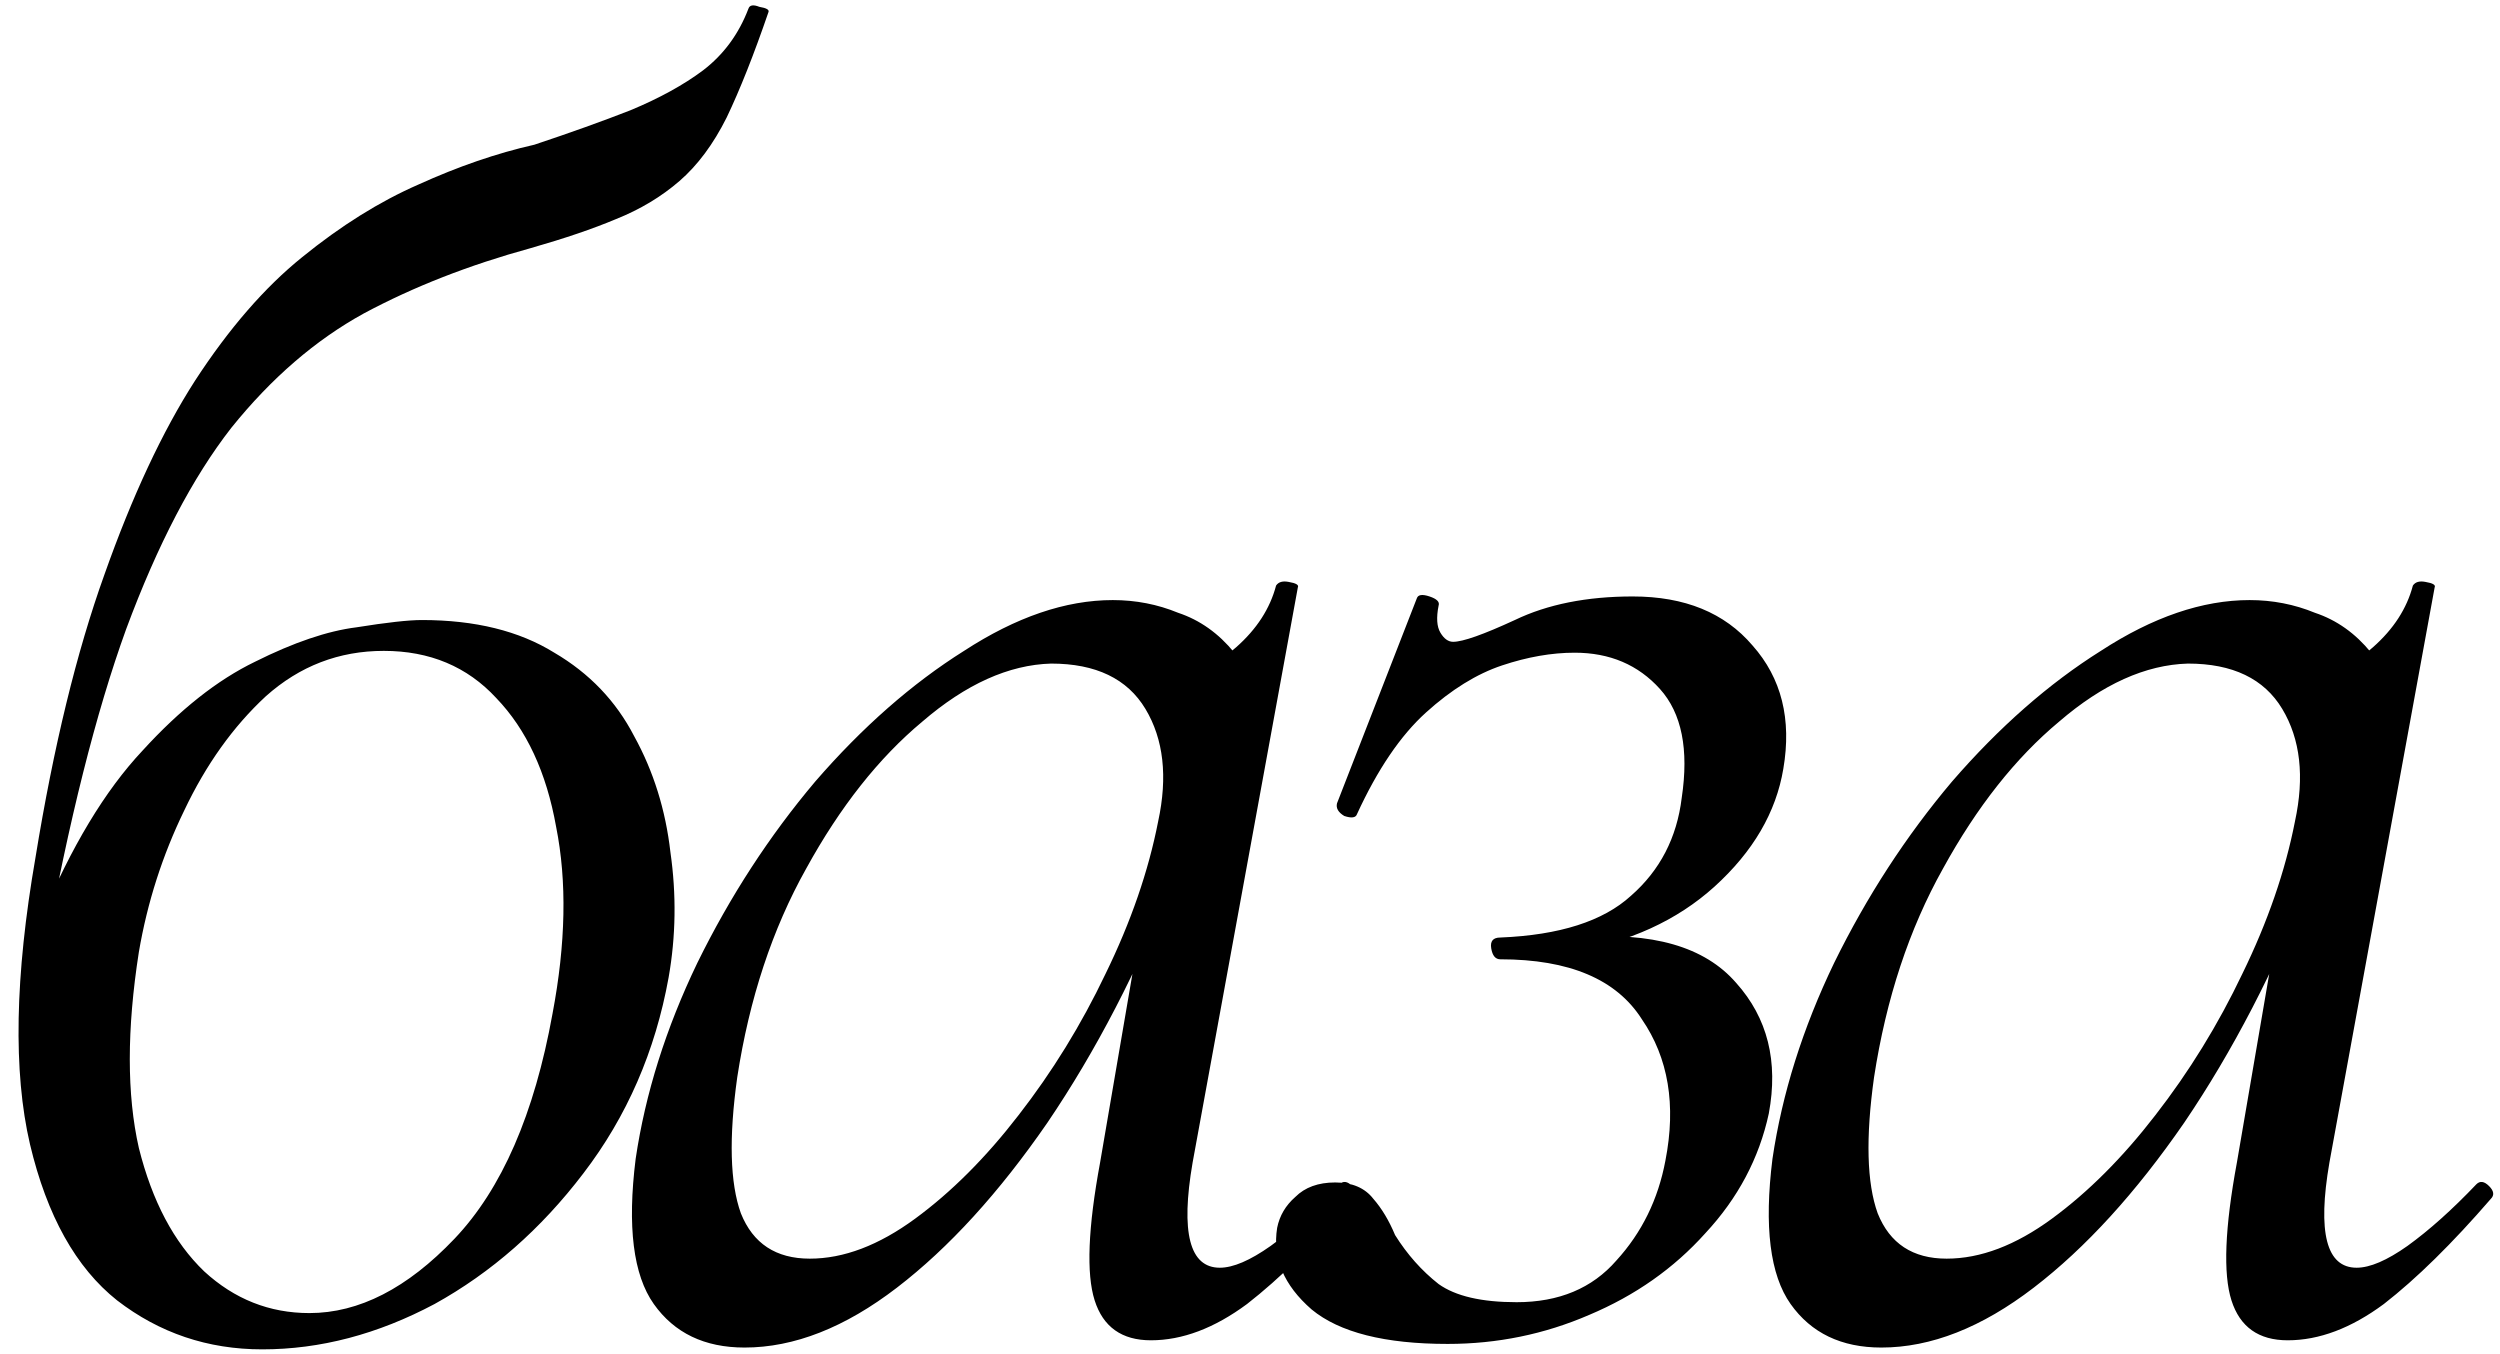 <?xml version="1.0" encoding="UTF-8"?> <svg xmlns="http://www.w3.org/2000/svg" width="338" height="183" viewBox="0 0 338 183" fill="none"><path d="M35.453 182.434C28.095 182.434 21.554 180.226 15.83 175.811C10.271 171.396 6.346 164.365 4.057 154.717C1.767 144.905 2.013 131.987 4.793 115.962C7.245 100.918 10.352 88.163 14.113 77.697C17.874 67.068 21.962 58.32 26.378 51.452C30.956 44.42 35.78 38.861 40.849 34.772C46.082 30.521 51.315 27.25 56.548 24.961C61.944 22.508 67.177 20.709 72.246 19.565C77.152 17.93 81.485 16.376 85.246 14.904C89.171 13.269 92.441 11.47 95.057 9.508C97.837 7.382 99.881 4.602 101.19 1.168C101.353 0.678 101.844 0.596 102.661 0.923C103.642 1.087 104.051 1.332 103.888 1.659C101.925 7.382 100.045 12.124 98.246 15.886C96.447 19.483 94.322 22.345 91.869 24.47C89.416 26.596 86.554 28.313 83.284 29.621C80.177 30.93 76.334 32.238 71.755 33.546C63.416 35.835 55.894 38.779 49.189 42.376C42.648 45.974 36.68 51.125 31.283 57.829C26.051 64.534 21.308 73.609 17.057 85.056C12.969 96.339 9.289 110.974 6.019 128.962L5.528 124.301C9.616 114.49 14.195 106.886 19.264 101.49C24.334 95.93 29.403 91.924 34.472 89.471C39.705 86.855 44.283 85.301 48.208 84.811C52.296 84.156 55.239 83.829 57.038 83.829C64.233 83.829 70.202 85.301 74.944 88.245C79.686 91.024 83.284 94.785 85.737 99.528C88.353 104.27 89.988 109.503 90.642 115.226C91.46 120.949 91.378 126.591 90.397 132.151C88.598 142.125 84.755 150.956 78.869 158.641C73.145 166.163 66.441 172.05 58.755 176.302C51.07 180.39 43.302 182.434 35.453 182.434ZM41.831 177.528C48.535 177.528 55.076 174.176 61.453 167.472C67.831 160.767 72.246 150.629 74.699 137.056C76.498 127.572 76.661 119.15 75.189 111.792C73.881 104.433 71.183 98.628 67.095 94.377C63.17 90.125 58.101 87.999 51.887 87.999C45.837 87.999 40.522 90.043 35.944 94.131C31.529 98.219 27.849 103.37 24.906 109.584C21.962 115.635 19.918 122.012 18.774 128.717C17.139 139.182 17.139 148.012 18.774 155.207C20.573 162.402 23.516 167.962 27.604 171.887C31.692 175.648 36.434 177.528 41.831 177.528ZM100.657 182.189C95.26 182.189 91.172 180.226 88.393 176.302C85.613 172.377 84.795 165.836 85.94 156.679C87.248 147.849 90.028 139.019 94.279 130.188C98.695 121.195 104.009 113.018 110.223 105.66C116.6 98.301 123.305 92.414 130.336 87.999C137.368 83.421 144.072 81.131 150.45 81.131C153.557 81.131 156.5 81.704 159.28 82.848C162.223 83.829 164.758 85.628 166.884 88.245C169.01 90.697 170.236 93.968 170.563 98.056L160.016 91.433C162.142 91.106 164.513 89.798 167.129 87.509C169.909 85.056 171.708 82.276 172.525 79.169C172.852 78.678 173.425 78.515 174.242 78.678C175.223 78.842 175.632 79.087 175.469 79.414L161.242 157.17C159.607 166.654 160.833 171.396 164.921 171.396C166.72 171.396 169.01 170.415 171.789 168.453C174.733 166.327 177.84 163.547 181.11 160.113C181.601 159.622 182.173 159.704 182.827 160.358C183.481 161.012 183.563 161.585 183.073 162.075C177.84 168.126 173.016 172.868 168.601 176.302C164.186 179.572 159.852 181.208 155.601 181.208C151.676 181.208 149.141 179.409 147.997 175.811C146.852 172.214 147.097 166 148.733 157.17L154.62 122.83L158.789 118.66C153.884 131.088 148.16 142.125 141.619 151.773C135.078 161.258 128.292 168.698 121.261 174.094C114.229 179.491 107.361 182.189 100.657 182.189ZM109.487 170.17C114.066 170.17 118.808 168.371 123.714 164.773C128.619 161.176 133.28 156.516 137.695 150.792C142.274 144.905 146.198 138.528 149.469 131.66C152.903 124.628 155.274 117.761 156.582 111.056C157.89 105.006 157.318 99.936 154.865 95.848C152.412 91.76 148.16 89.716 142.11 89.716C136.387 89.88 130.582 92.496 124.695 97.565C118.808 102.471 113.575 109.094 108.997 117.433C104.418 125.61 101.311 135.012 99.676 145.641C98.531 153.817 98.695 159.95 100.166 164.038C101.801 168.126 104.908 170.17 109.487 170.17ZM196.464 86.773C197.772 86.773 200.552 85.792 204.803 83.829C209.218 81.704 214.533 80.641 220.747 80.641C227.778 80.641 233.175 82.848 236.936 87.263C240.86 91.678 242.25 97.238 241.105 103.943C240.124 109.83 237.017 115.144 231.785 119.886C226.715 124.465 220.256 127.408 212.407 128.717L213.388 126.754C223.363 125.937 230.476 127.981 234.728 132.886C238.98 137.629 240.451 143.515 239.143 150.547C237.835 156.597 234.973 161.994 230.558 166.736C226.307 171.478 221.074 175.157 214.86 177.774C208.81 180.39 202.432 181.698 195.728 181.698C187.225 181.698 181.092 180.145 177.331 177.038C173.57 173.767 172.017 170.088 172.671 166C172.998 164.365 173.816 162.975 175.124 161.83C176.432 160.522 178.231 159.868 180.52 159.868C182.809 159.868 184.526 160.604 185.671 162.075C186.816 163.384 187.797 165.019 188.614 166.981C190.25 169.597 192.212 171.805 194.501 173.604C196.791 175.239 200.306 176.057 205.049 176.057C210.772 176.057 215.269 174.176 218.539 170.415C221.973 166.654 224.181 162.157 225.162 156.924C226.634 149.402 225.571 143.025 221.973 137.792C218.539 132.396 212.162 129.698 202.841 129.698C202.187 129.698 201.778 129.207 201.615 128.226C201.451 127.245 201.86 126.754 202.841 126.754C210.854 126.427 216.74 124.547 220.502 121.113C224.426 117.679 226.715 113.264 227.369 107.867C228.351 101.326 227.369 96.421 224.426 93.15C221.483 89.88 217.64 88.245 212.898 88.245C209.791 88.245 206.52 88.817 203.086 89.962C199.652 91.106 196.218 93.232 192.784 96.339C189.35 99.446 186.243 104.025 183.463 110.075C183.3 110.565 182.728 110.647 181.746 110.32C180.929 109.83 180.602 109.257 180.765 108.603L191.558 80.886C191.721 80.395 192.294 80.314 193.275 80.641C194.256 80.968 194.665 81.377 194.501 81.867C194.174 83.502 194.256 84.729 194.747 85.546C195.237 86.364 195.809 86.773 196.464 86.773ZM254.353 182.189C248.956 182.189 244.868 180.226 242.089 176.302C239.309 172.377 238.491 165.836 239.636 156.679C240.944 147.849 243.724 139.019 247.975 130.188C252.39 121.195 257.705 113.018 263.919 105.66C270.296 98.301 277.001 92.414 284.032 87.999C291.064 83.421 297.768 81.131 304.146 81.131C307.253 81.131 310.196 81.704 312.976 82.848C315.919 83.829 318.454 85.628 320.58 88.245C322.706 90.697 323.932 93.968 324.259 98.056L313.712 91.433C315.838 91.106 318.209 89.798 320.825 87.509C323.605 85.056 325.404 82.276 326.221 79.169C326.548 78.678 327.121 78.515 327.938 78.678C328.919 78.842 329.328 79.087 329.165 79.414L314.938 157.17C313.303 166.654 314.529 171.396 318.617 171.396C320.416 171.396 322.706 170.415 325.485 168.453C328.429 166.327 331.536 163.547 334.806 160.113C335.297 159.622 335.869 159.704 336.523 160.358C337.177 161.012 337.259 161.585 336.769 162.075C331.536 168.126 326.712 172.868 322.297 176.302C317.882 179.572 313.548 181.208 309.297 181.208C305.372 181.208 302.837 179.409 301.693 175.811C300.548 172.214 300.793 166 302.429 157.17L308.315 122.83L312.485 118.66C307.58 131.088 301.856 142.125 295.315 151.773C288.774 161.258 281.988 168.698 274.957 174.094C267.925 179.491 261.057 182.189 254.353 182.189ZM263.183 170.17C267.762 170.17 272.504 168.371 277.41 164.773C282.315 161.176 286.976 156.516 291.391 150.792C295.969 144.905 299.894 138.528 303.164 131.66C306.598 124.628 308.97 117.761 310.278 111.056C311.586 105.006 311.014 99.936 308.561 95.848C306.108 91.76 301.856 89.716 295.806 89.716C290.083 89.88 284.278 92.496 278.391 97.565C272.504 102.471 267.271 109.094 262.692 117.433C258.114 125.61 255.007 135.012 253.372 145.641C252.227 153.817 252.39 159.95 253.862 164.038C255.497 168.126 258.604 170.17 263.183 170.17Z" fill="black"></path></svg> 